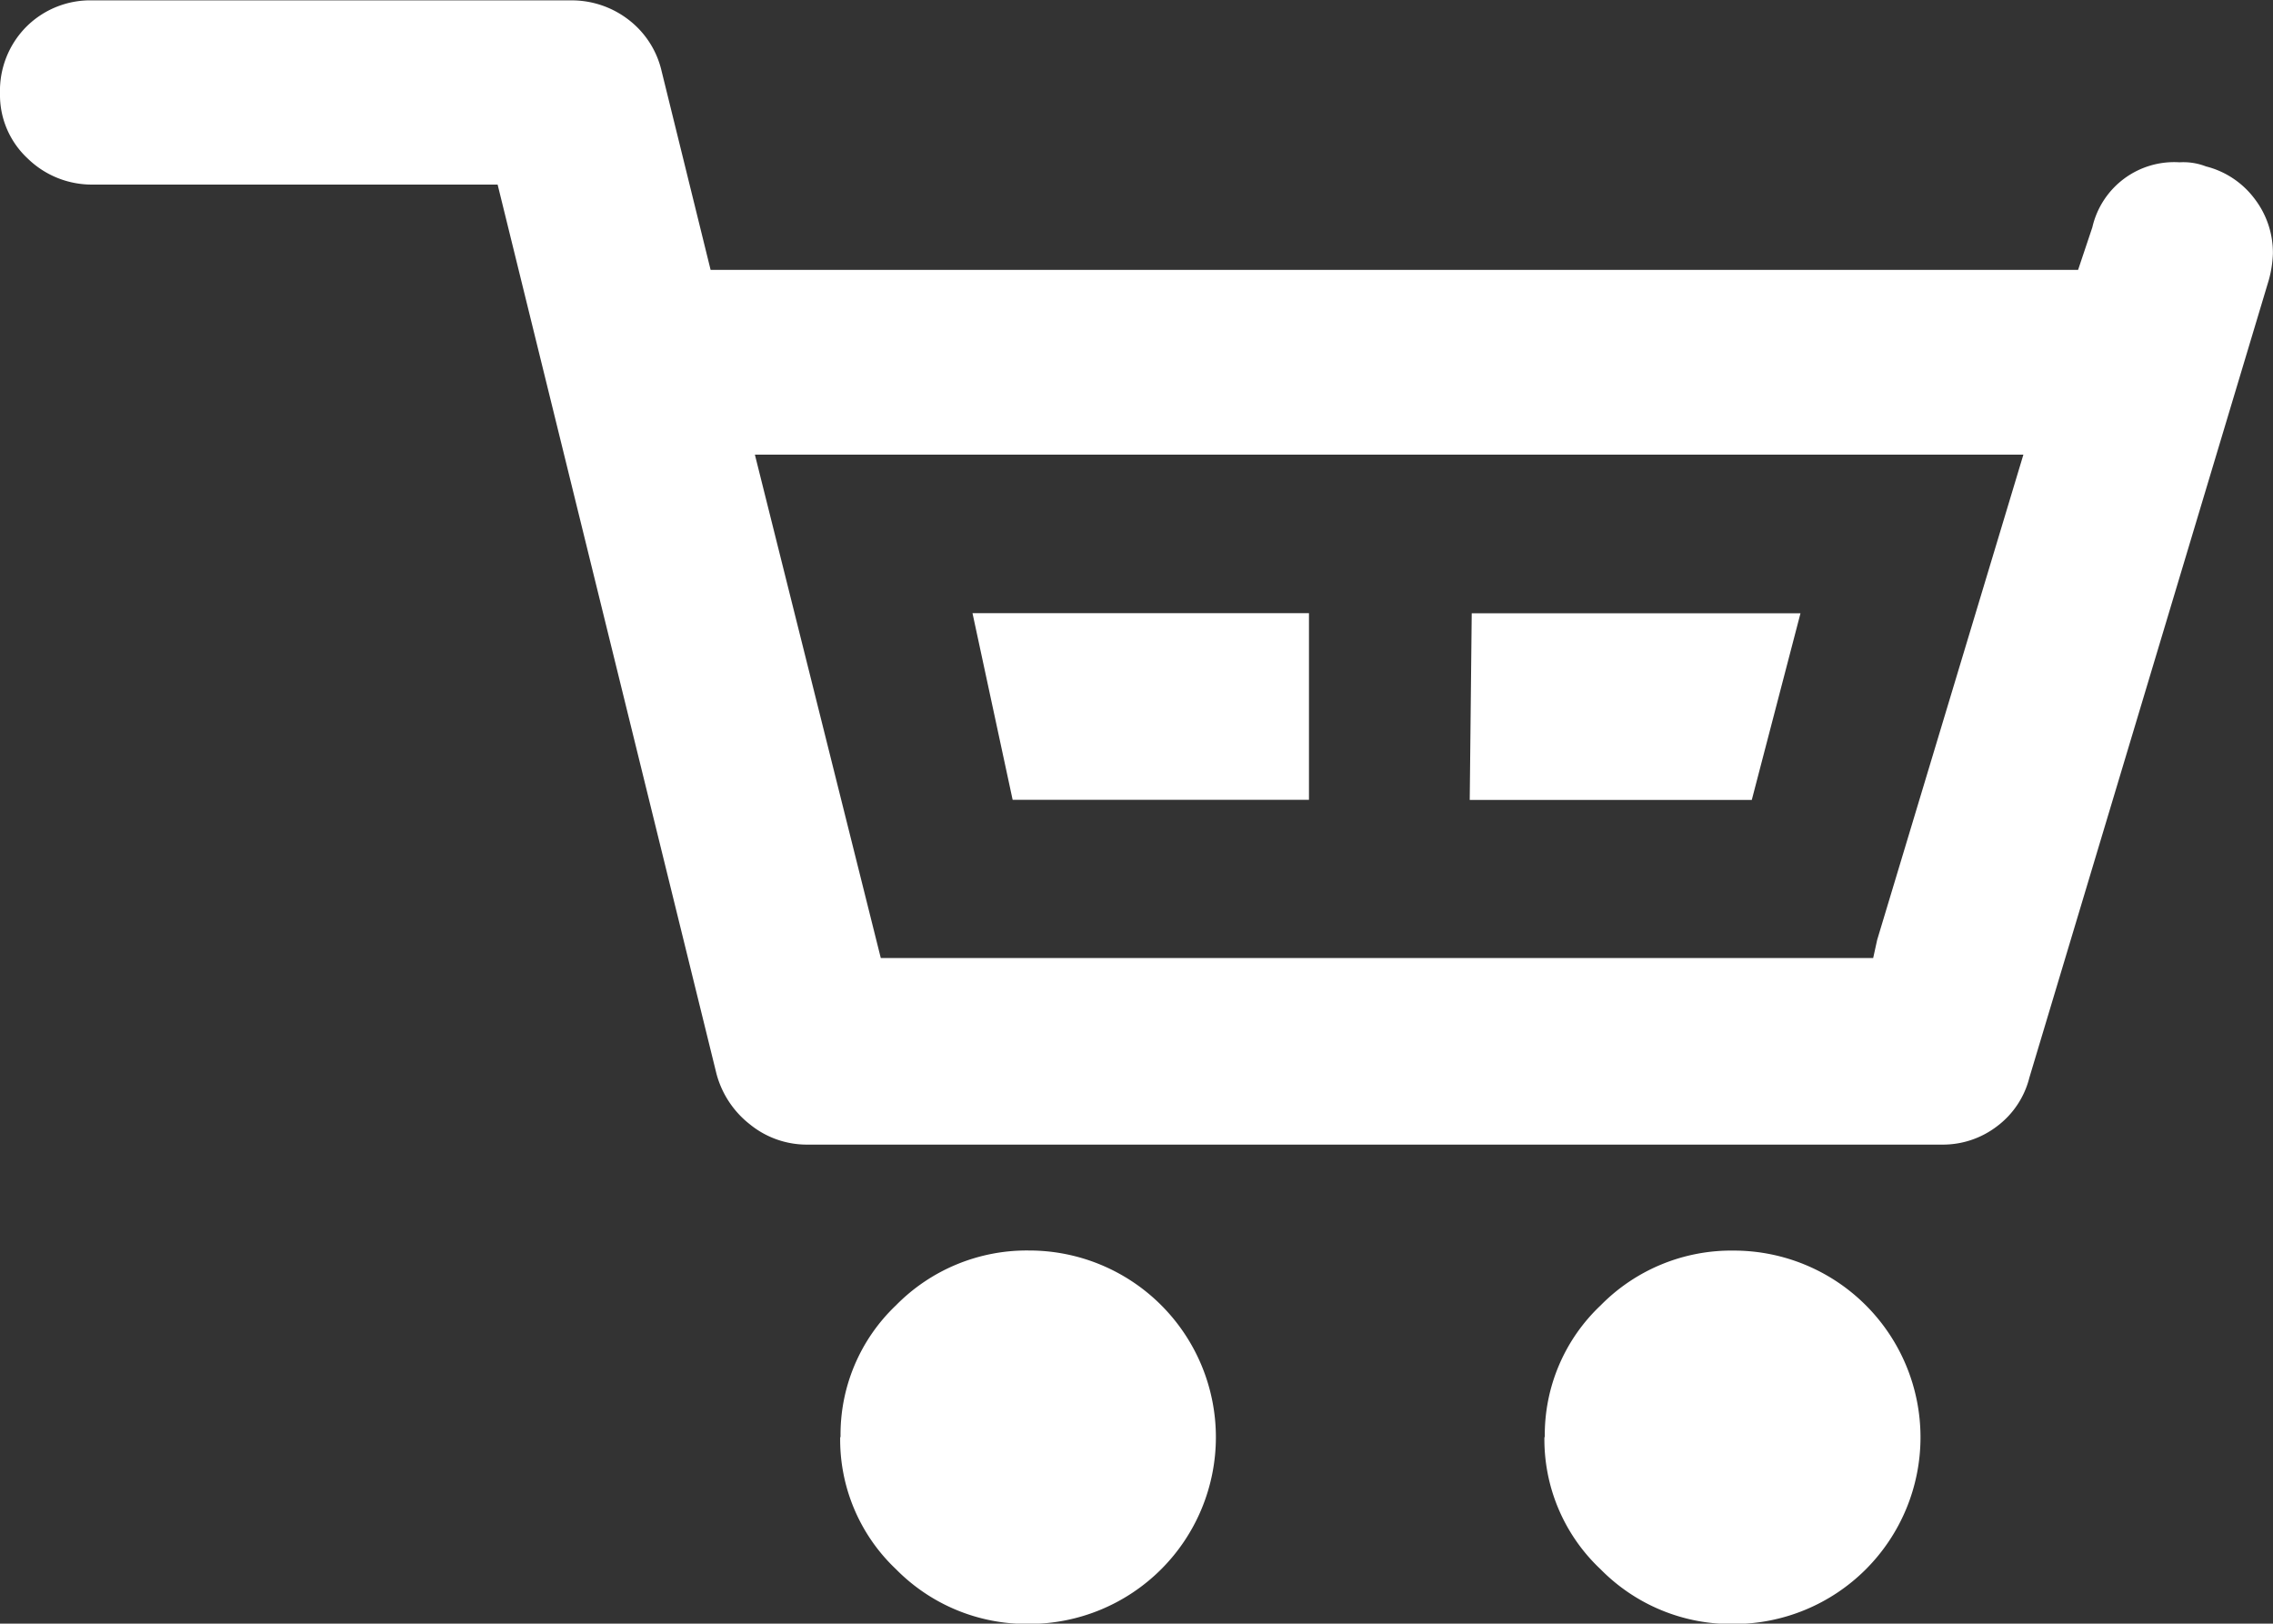<svg xmlns="http://www.w3.org/2000/svg" width="23.894" height="17.066" viewBox="0 0 23.894 17.066">
  <rect x="0" y="0" width="23.894" height="17.066" fill="#333333" stroke="none"/>
  <path id="icon_cart" data-name="icon cart" d="M-2.07,5.661a.955.955,0,0,1,.277-.7.952.952,0,0,1,.7-.277H3.925a.978.978,0,0,1,.608.2.948.948,0,0,1,.352.544L5.4,7.517H19.775l.15-.448a.882.882,0,0,1,.917-.683.657.657,0,0,1,.277.043.919.919,0,0,1,.512.341.932.932,0,0,1,.192.576,1.192,1.192,0,0,1-.043.277l-2.517,8.384a.918.918,0,0,1-.341.512.937.937,0,0,1-.576.192H6.421a.948.948,0,0,1-.608-.213,1,1,0,0,1-.352-.534l-2.3-9.344H-1.089a.965.965,0,0,1-.693-.277A.91.91,0,0,1-2.07,5.661Zm7.936,3.8L7.189,14.75H17.621l.042-.191,1.537-5.1H5.866Zm.9,10.326A1.872,1.872,0,0,1,7.349,18.4a1.927,1.927,0,0,1,1.4-.576,1.962,1.962,0,0,1,0,3.925,1.926,1.926,0,0,1-1.4-.575A1.875,1.875,0,0,1,6.762,19.784Zm1.387-8.662H11.69v1.962H8.575Zm5.227,1.963.021-1.962h3.456l-.512,1.962Zm.789,6.7a1.873,1.873,0,0,1,.587-1.387,1.925,1.925,0,0,1,1.4-.576,1.962,1.962,0,0,1,0,3.925,1.925,1.925,0,0,1-1.4-.575A1.873,1.873,0,0,1,14.165,19.784Z" transform="translate(2.07 -4.68)" fill="#fff"/>
</svg>
